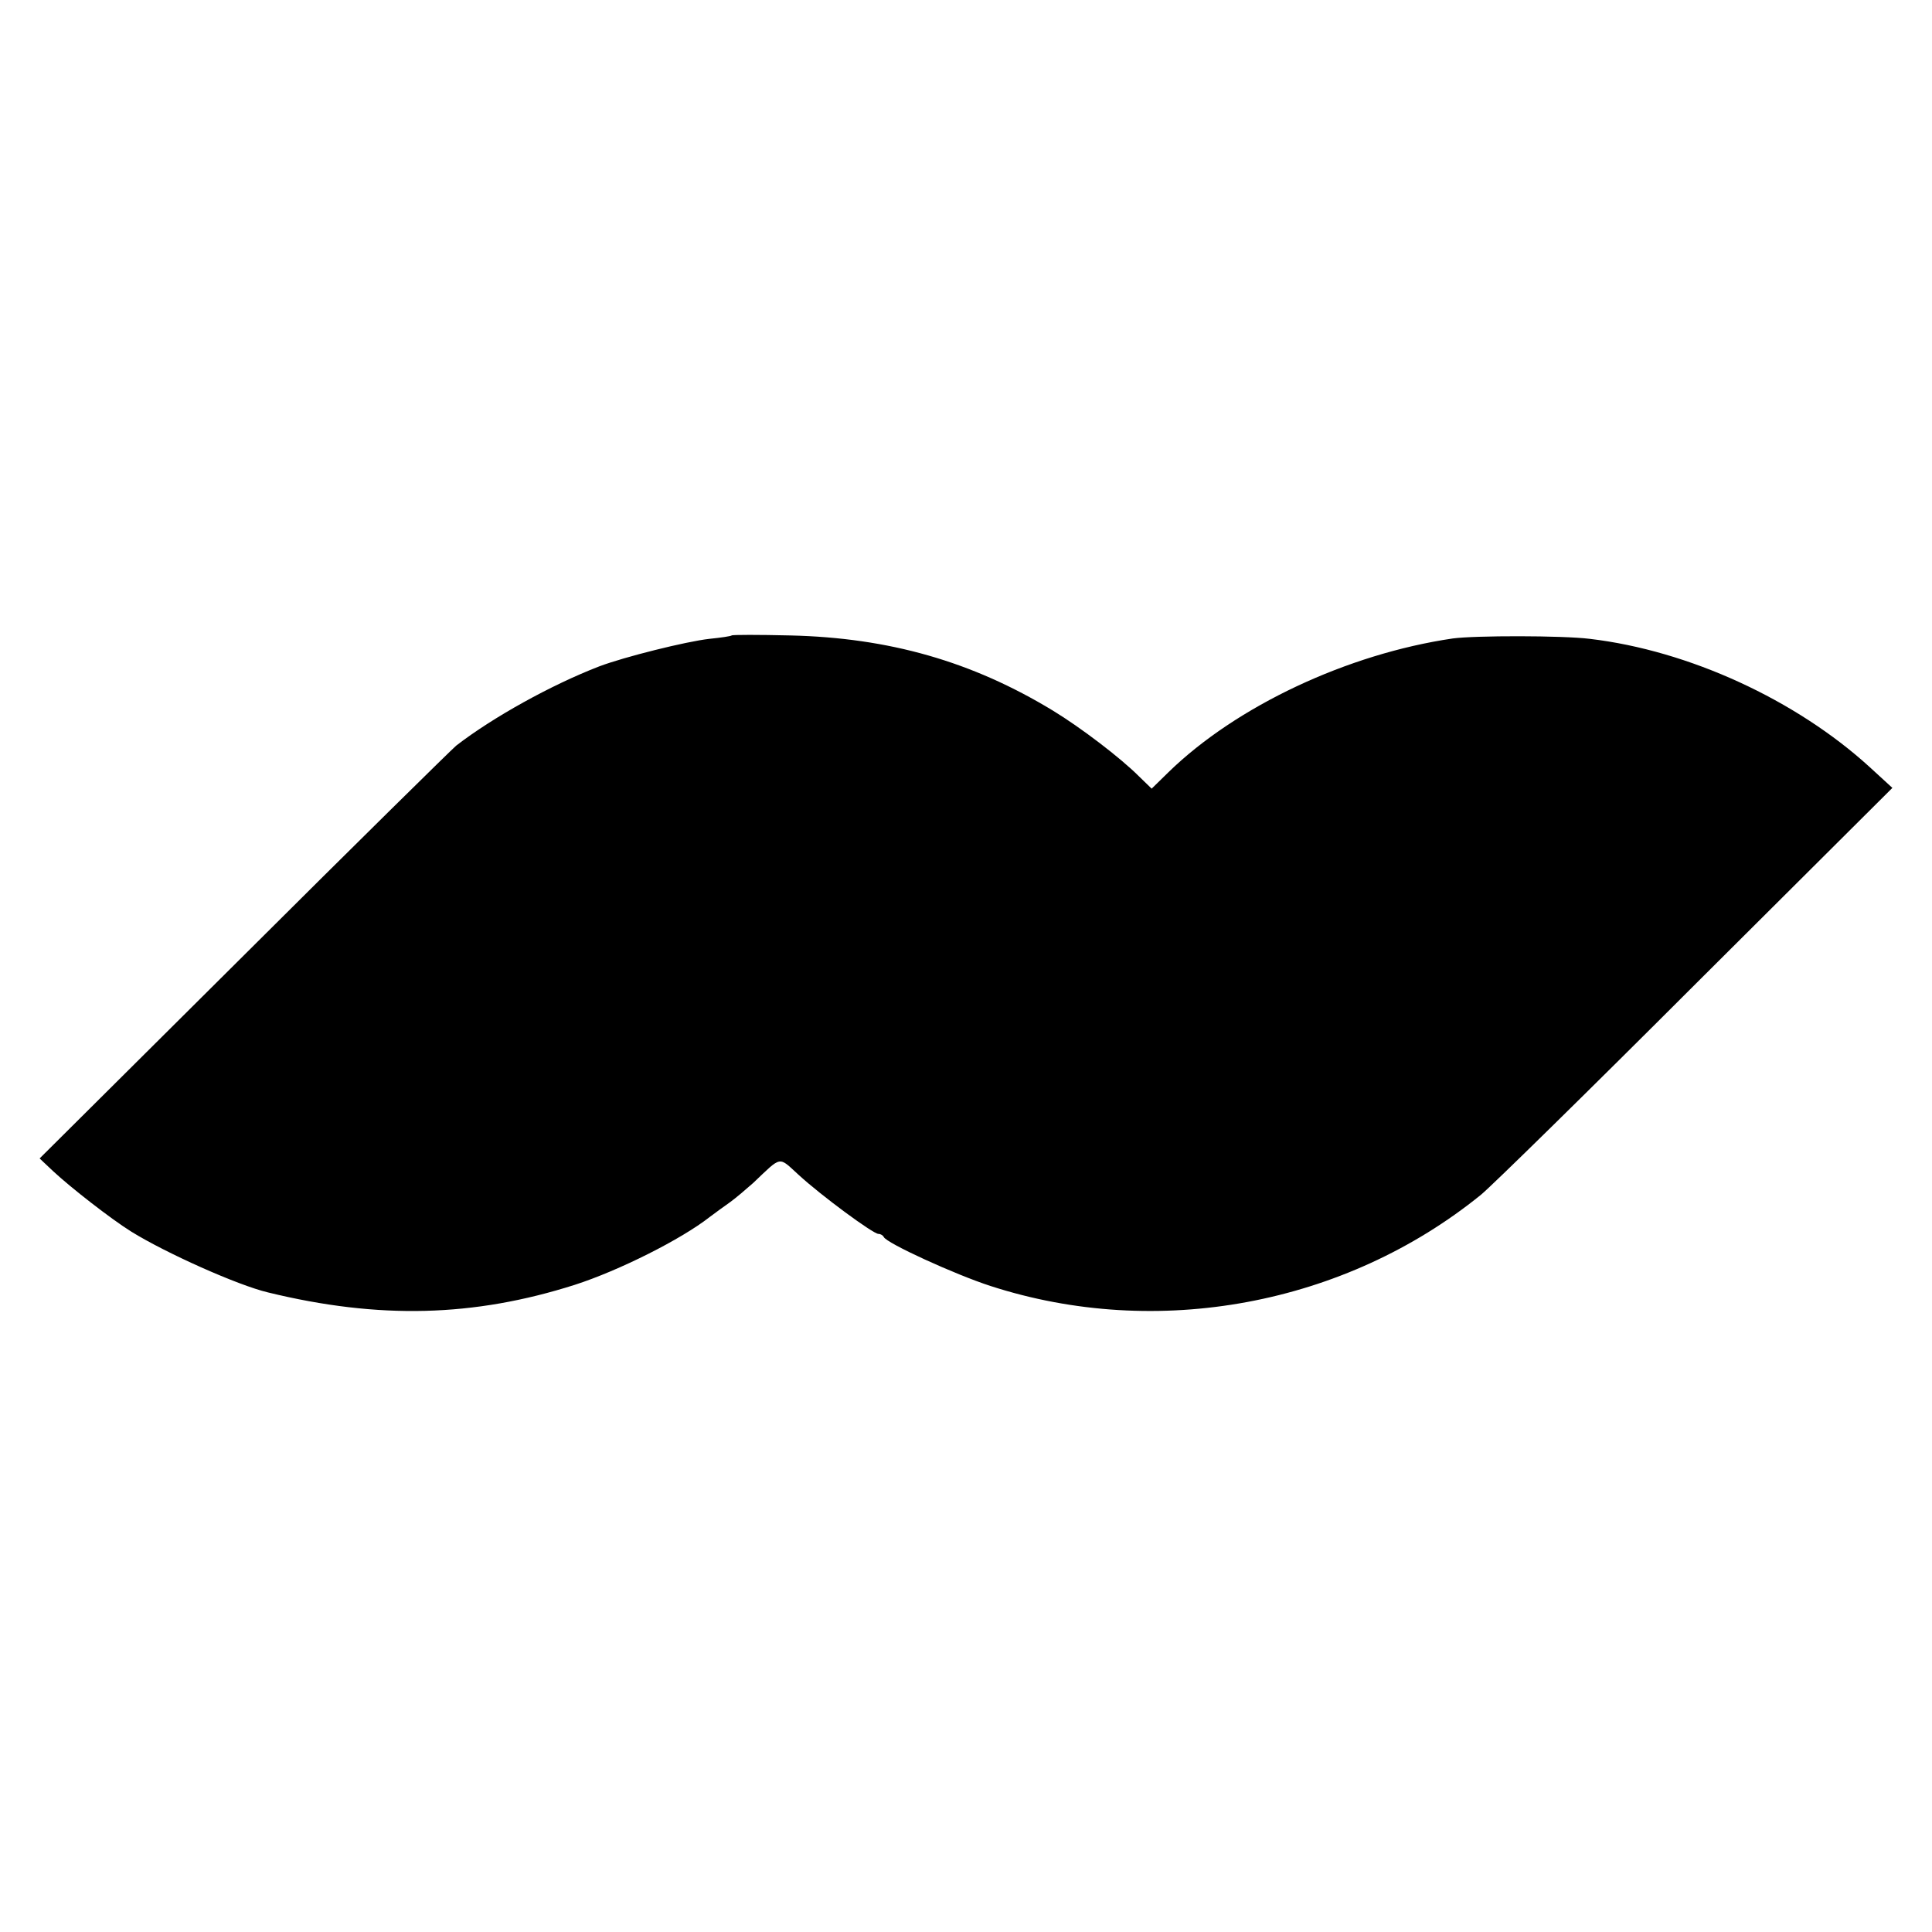 <?xml version="1.0" standalone="no"?>
<!DOCTYPE svg PUBLIC "-//W3C//DTD SVG 20010904//EN"
 "http://www.w3.org/TR/2001/REC-SVG-20010904/DTD/svg10.dtd">
<svg version="1.0" xmlns="http://www.w3.org/2000/svg"
 width="512pt" height="512pt" viewBox="0 0 512 512"
 preserveAspectRatio="xMidYMid meet">
<g transform="translate(0,512) scale(0.1,-0.1)"
fill="#000000" stroke="none">
<path d="M1939 3436 c-2 -2 -29 -6 -59 -9 -62 -7 -226 -48 -292 -73 -127 -49
-282 -135 -379 -210 -13 -11 -267 -261 -564 -557 l-540 -537 35 -33 c47 -44
155 -128 208 -161 92 -57 282 -142 362 -161 295 -72 546 -65 813 20 118 38
283 121 358 180 15 11 39 29 55 40 15 11 42 34 60 50 77 73 66 71 121 21 60
-55 197 -156 211 -156 6 0 12 -4 14 -8 6 -16 190 -100 283 -130 441 -143 939
-51 1300 242 28 23 284 274 570 560 l520 518 -60 55 c-195 178 -479 309 -742
340 -73 9 -304 9 -363 1 -279 -41 -573 -179 -753 -354 l-45 -44 -34 33 c-49
49 -154 129 -228 174 -214 130 -434 193 -696 199 -83 2 -153 2 -155 0z"/>
</g>
</svg>
